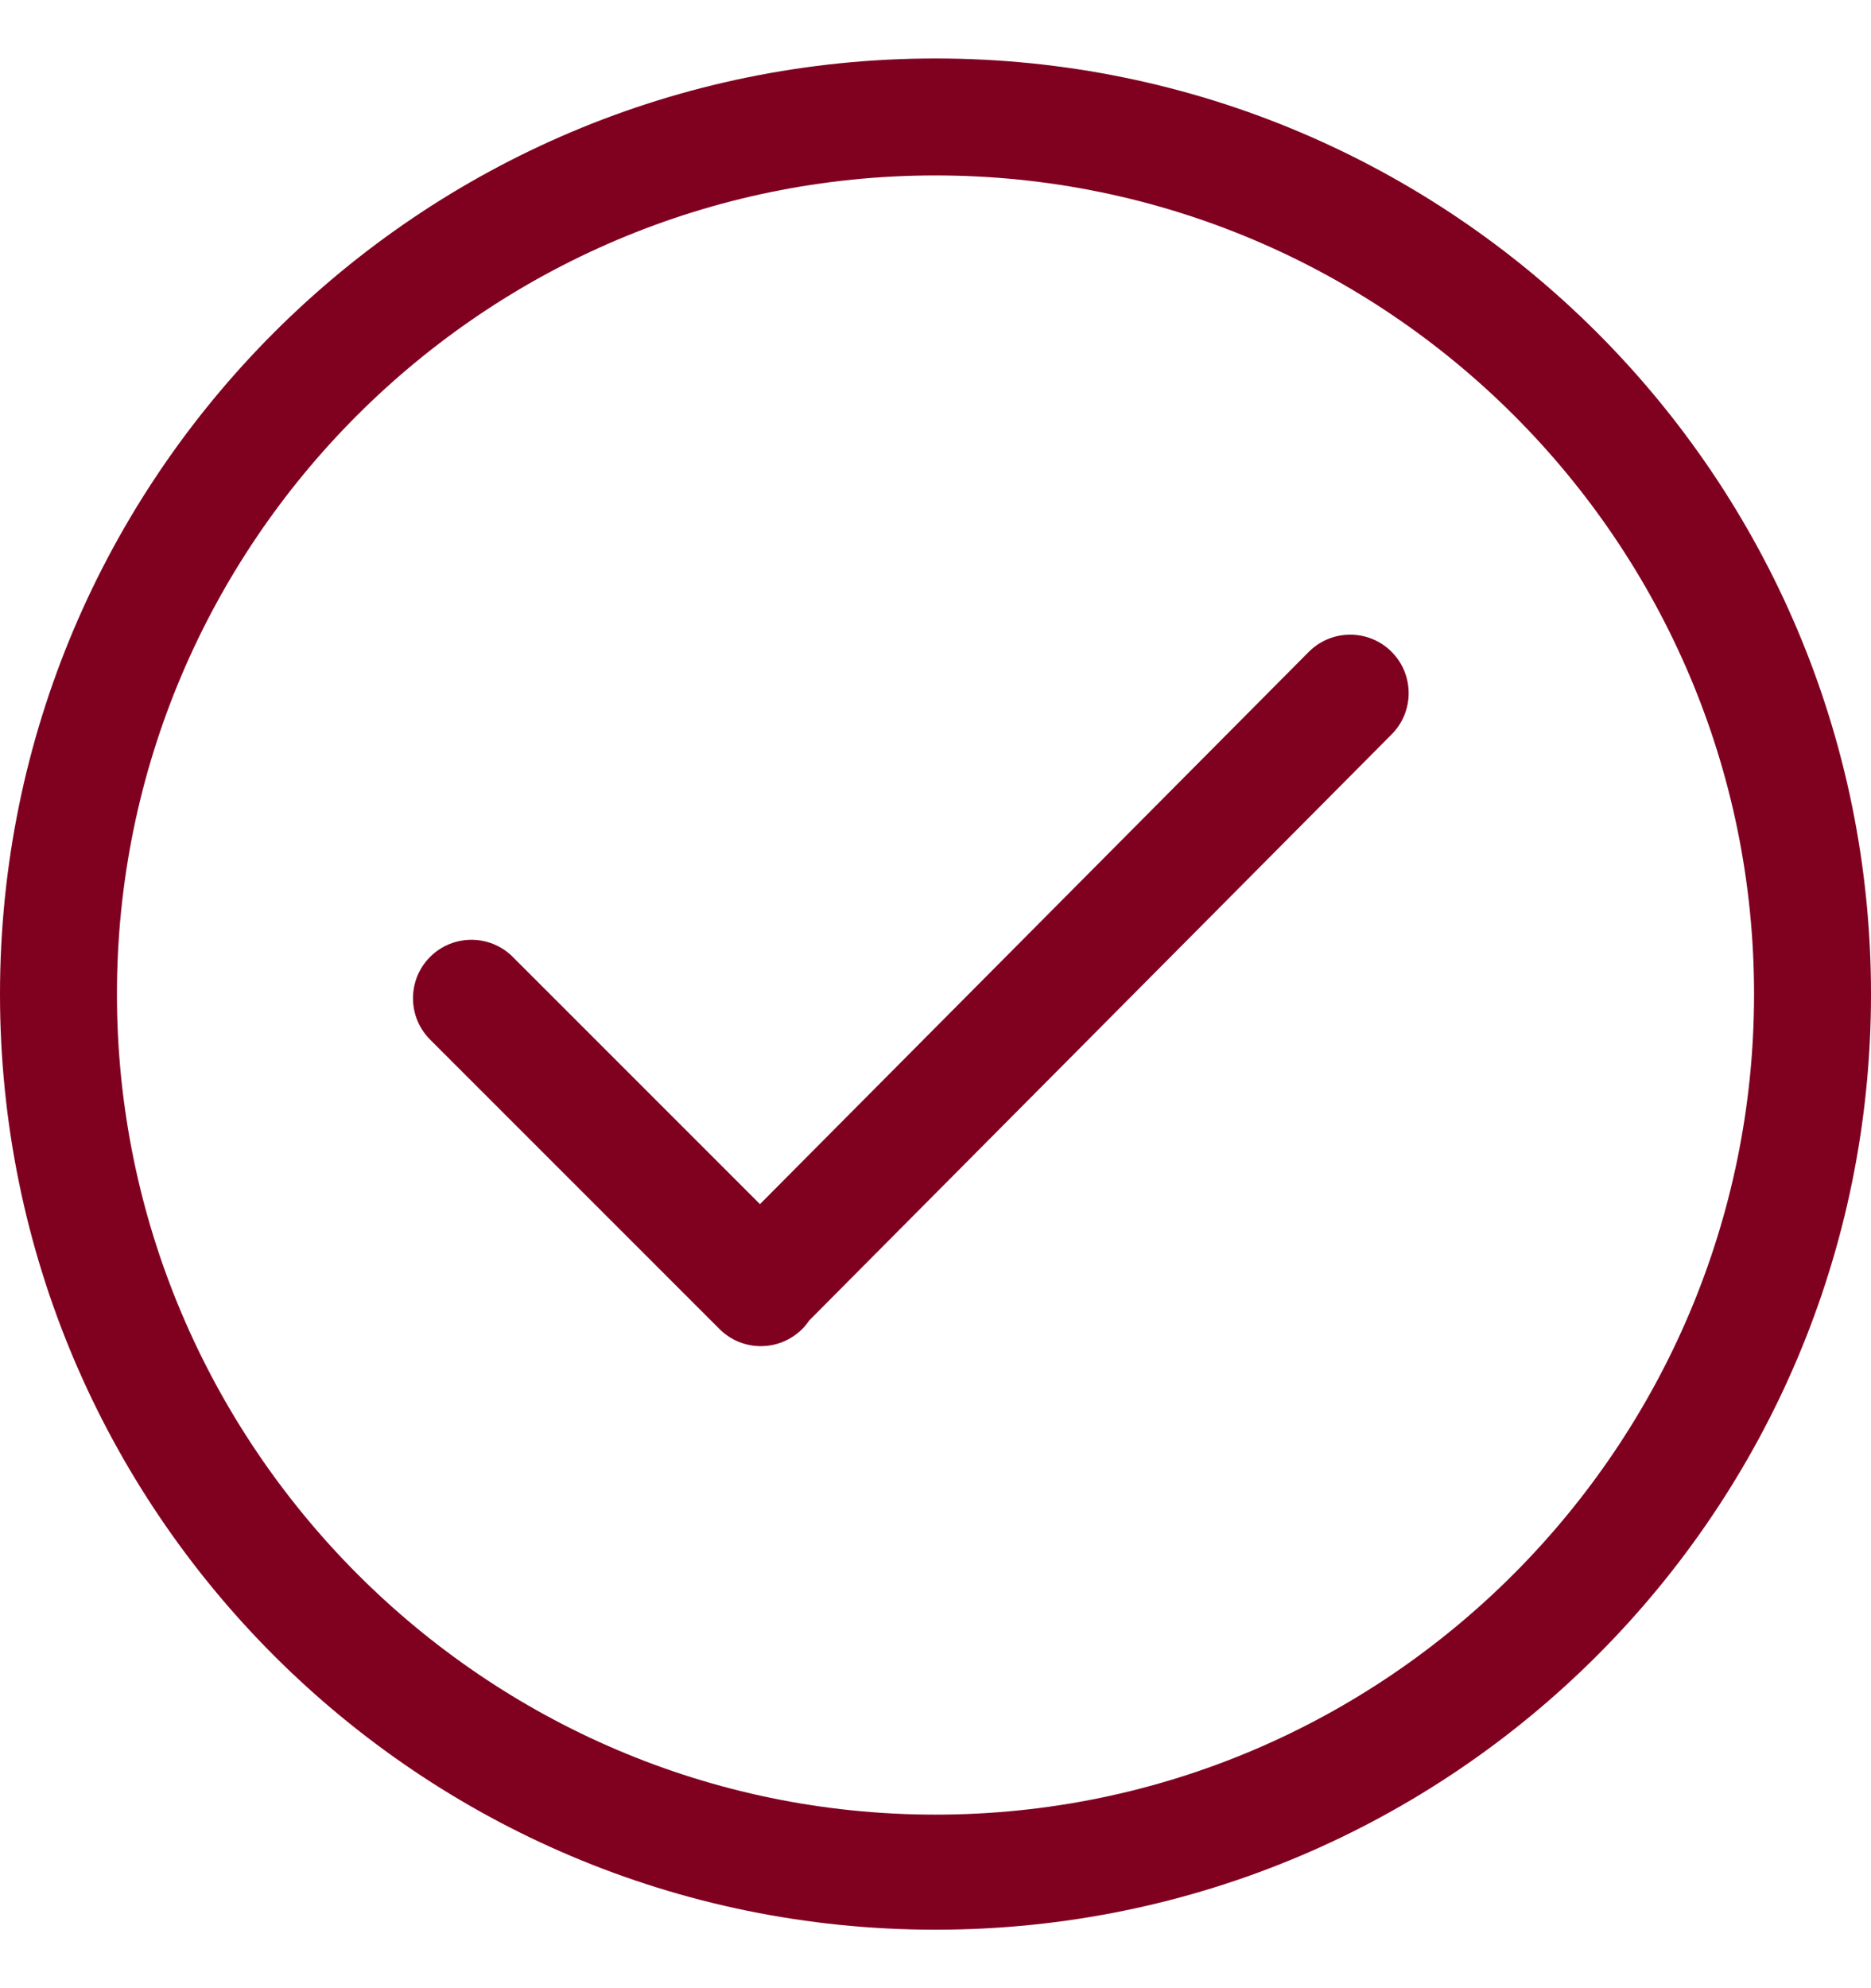 <svg width="16" height="17" viewBox="0 0 16 17" fill="none" xmlns="http://www.w3.org/2000/svg">
<g id="simple-line-icons:check" clip-path="url(#clip0_719_17476)">
<path id="Vector" d="M8 0.5C3.582 0.5 0 4.082 0 8.5C0 12.918 3.582 16.5 8 16.5C12.418 16.5 16 12.918 16 8.5C16 4.082 12.418 0.5 8 0.5ZM8 15.516C4.14 15.516 1 12.36 1 8.5C1 4.64 4.14 1.5 8 1.5C11.86 1.5 15 4.64 15 8.5C15 12.36 11.86 15.516 8 15.516ZM11.193 5.573L6.499 10.296L4.385 8.182C4.19 7.987 3.873 7.987 3.678 8.182C3.483 8.377 3.483 8.694 3.678 8.889L6.153 11.364C6.348 11.559 6.664 11.559 6.86 11.364C6.882 11.342 6.902 11.317 6.919 11.292L11.9 6.28C12.095 6.085 12.095 5.768 11.9 5.573C11.705 5.378 11.388 5.378 11.193 5.573Z" fill="#800020"/>
</g>
<defs>
<clipPath id="clip0_719_17476">
<rect width="16" height="16" fill="white" transform="translate(0 0.5)"/>
</clipPath>
</defs>
</svg>
